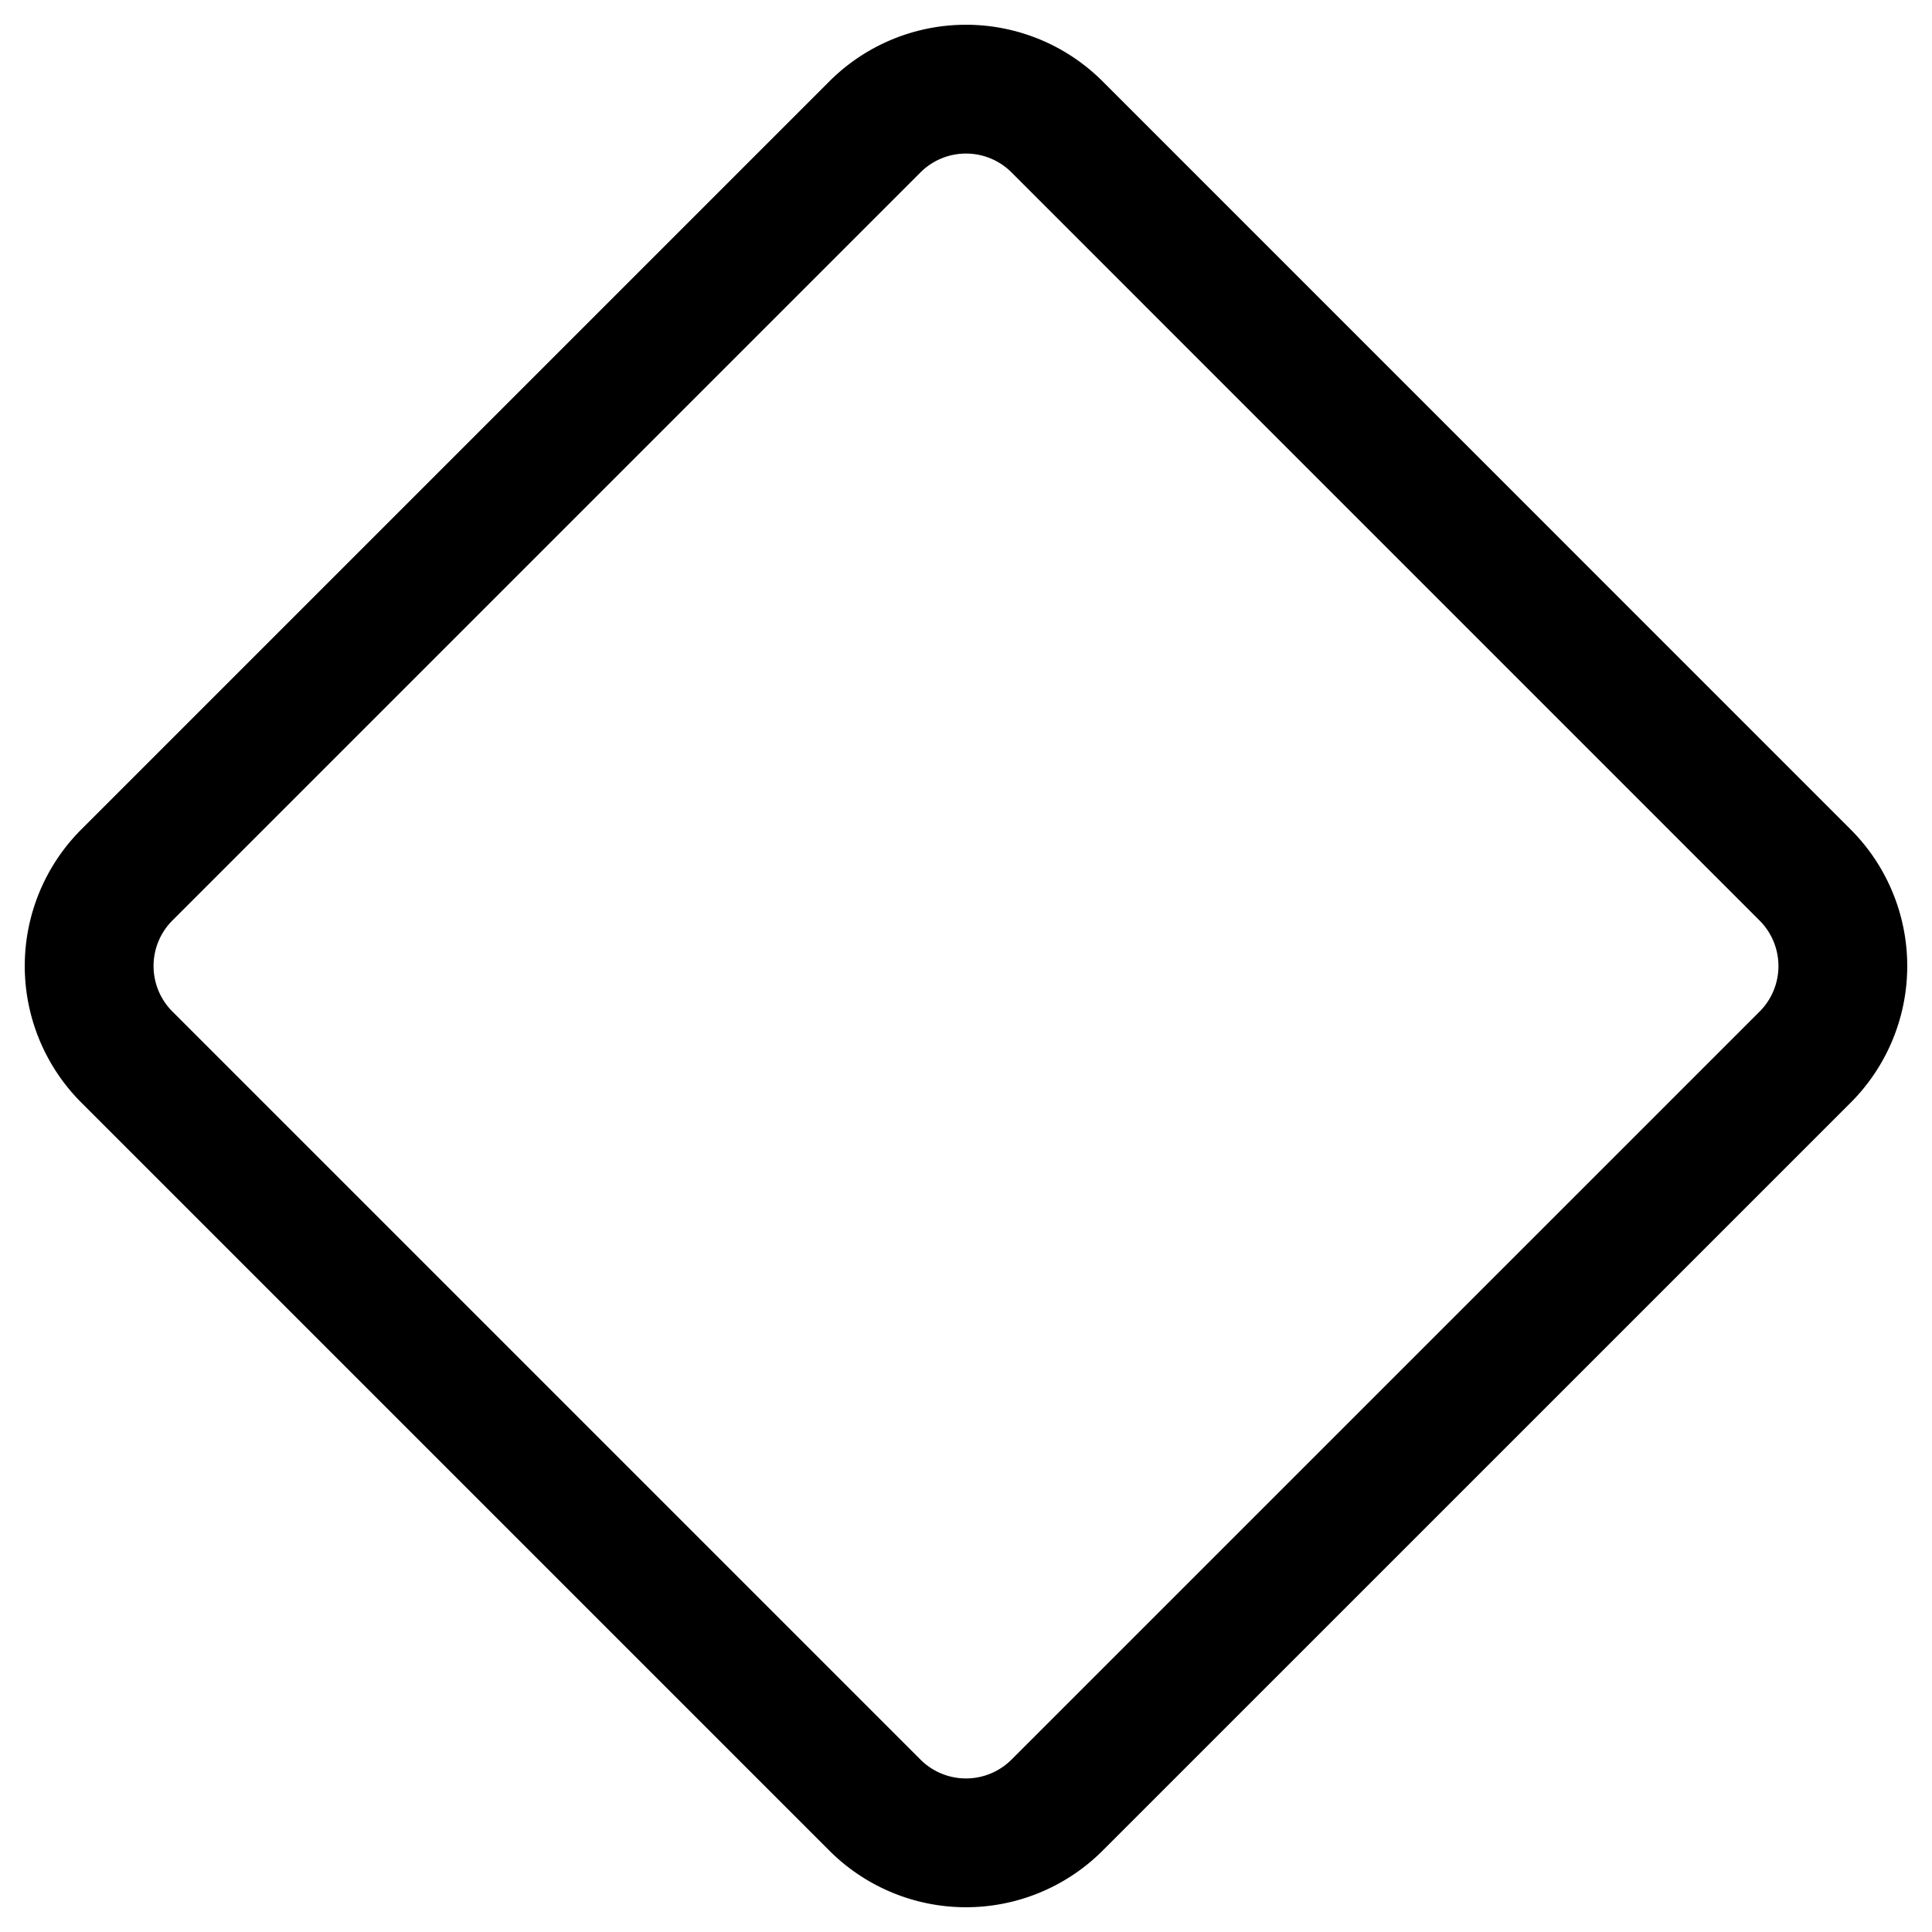 <svg xmlns="http://www.w3.org/2000/svg" width="30" height="30" fill="none"><path stroke="#000" stroke-width="2" d="M16.414 1.97 28.03 13.587a2 2 0 0 1 0 2.828L16.414 28.03a2 2 0 0 1-2.828 0L1.97 16.414a2 2 0 0 1 0-2.828L13.586 1.97a2 2 0 0 1 2.828 0Z"/></svg>